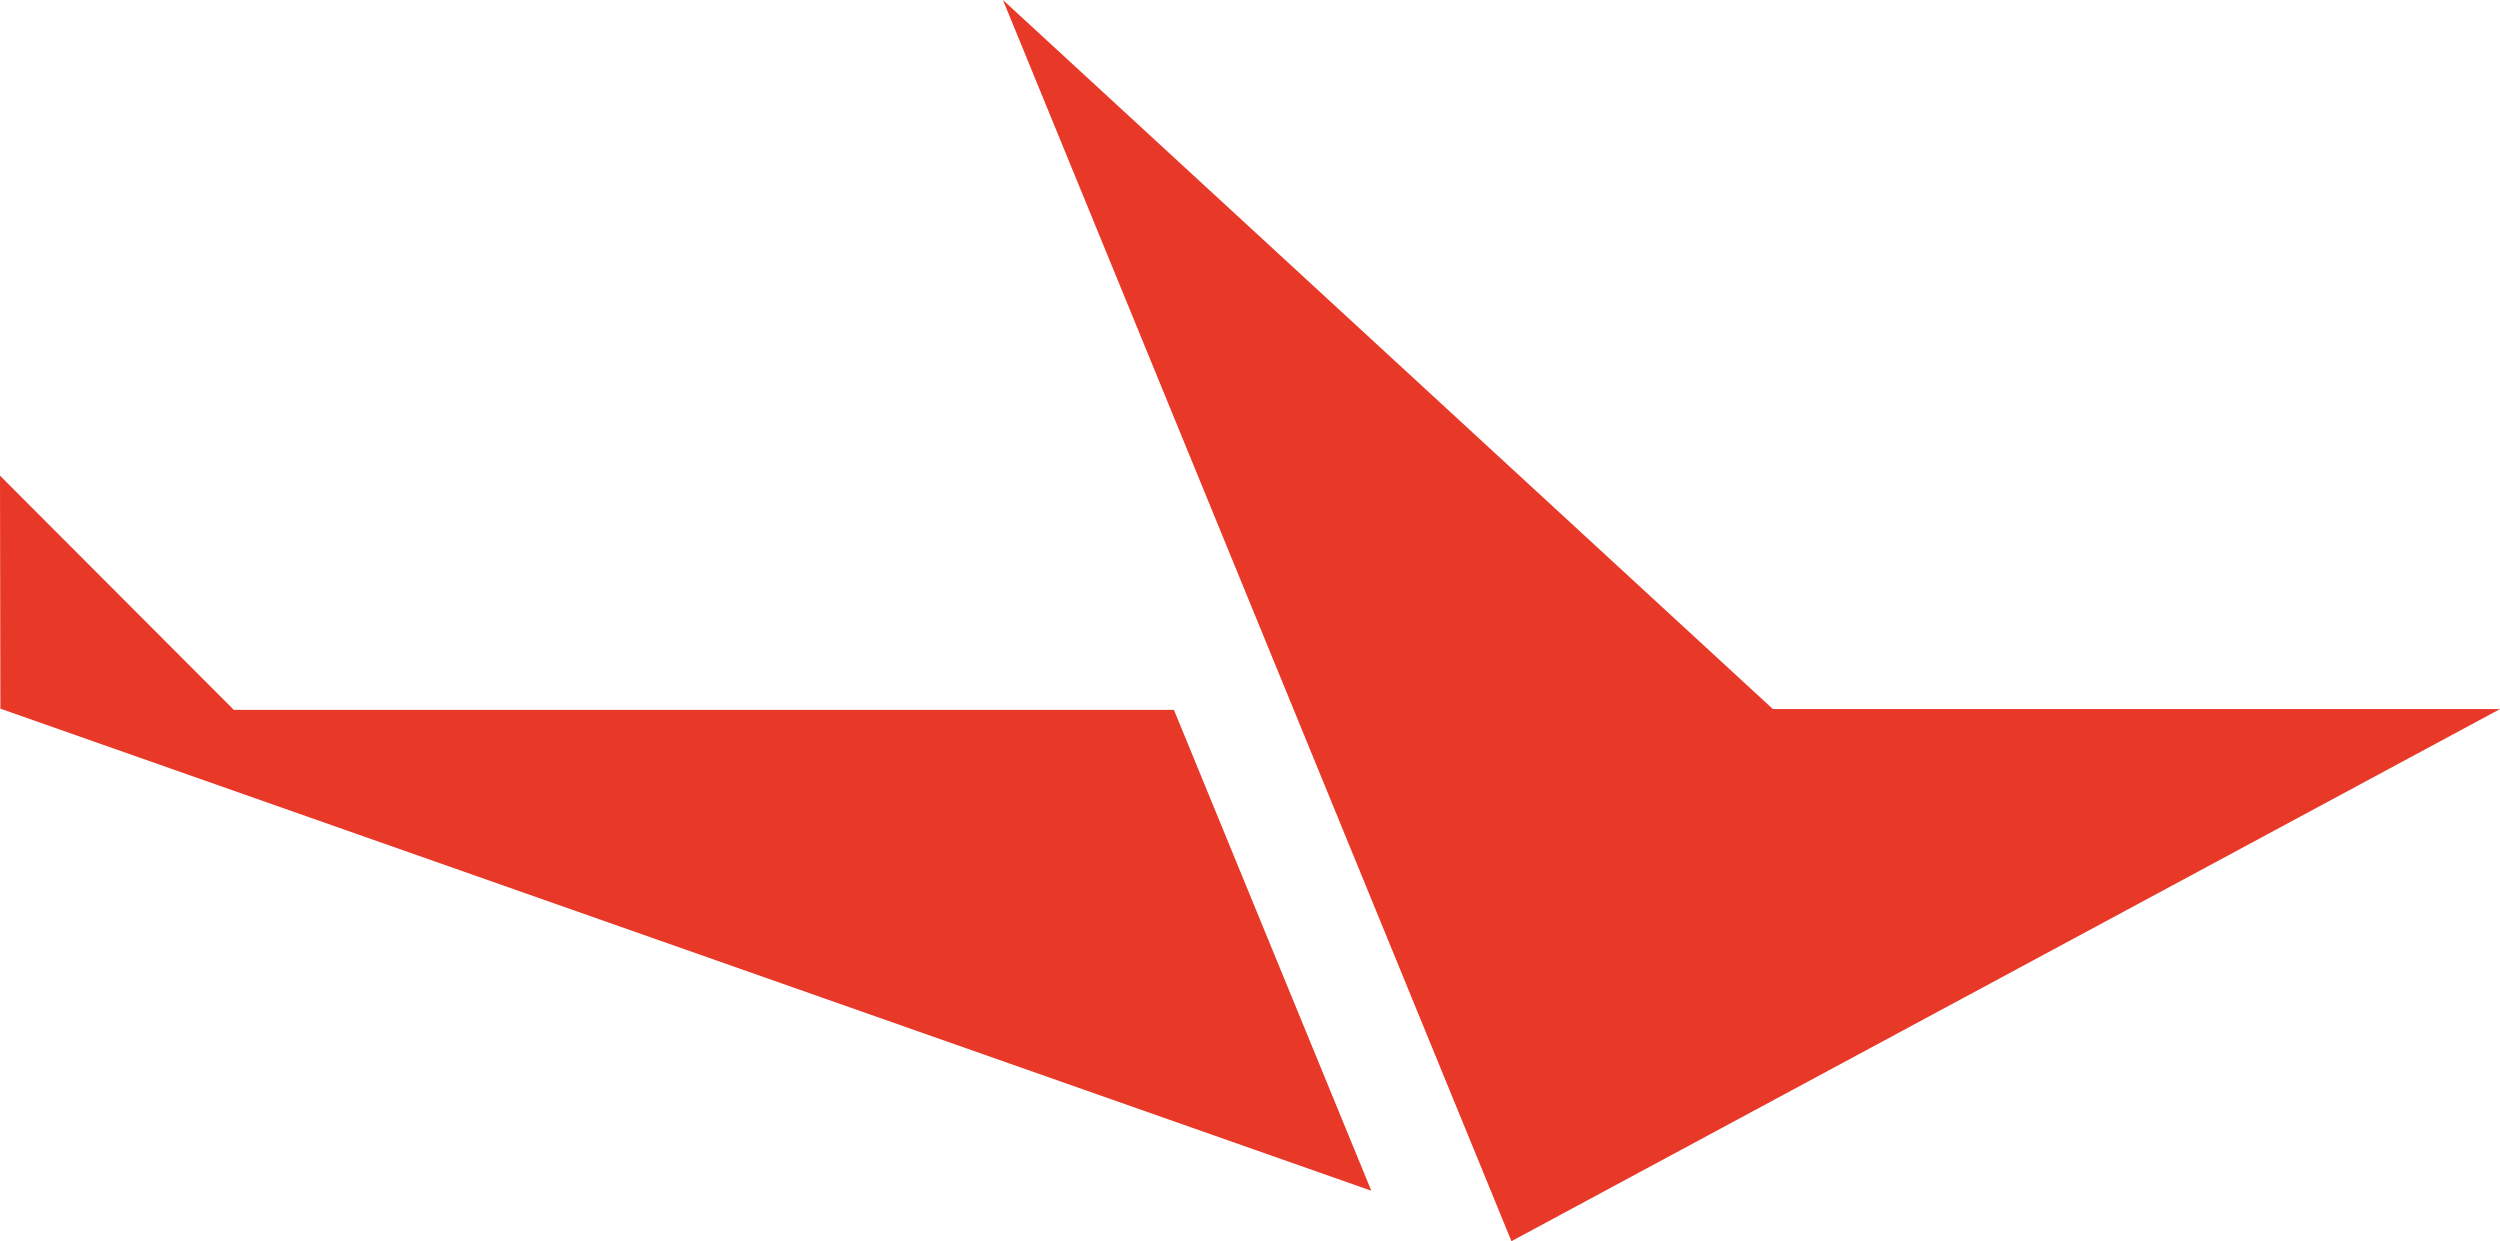 <svg xmlns="http://www.w3.org/2000/svg" viewBox="0 0 62.44 31"><path d="M37.75 31 62.44 17.71 44.28 17.71 25.05 0 37.75 31zM29.32 17.73 5.84 17.73 0 11.88.01 17.7 34.25 29.74 29.32 17.73z" style="fill:#e83828"/></svg>